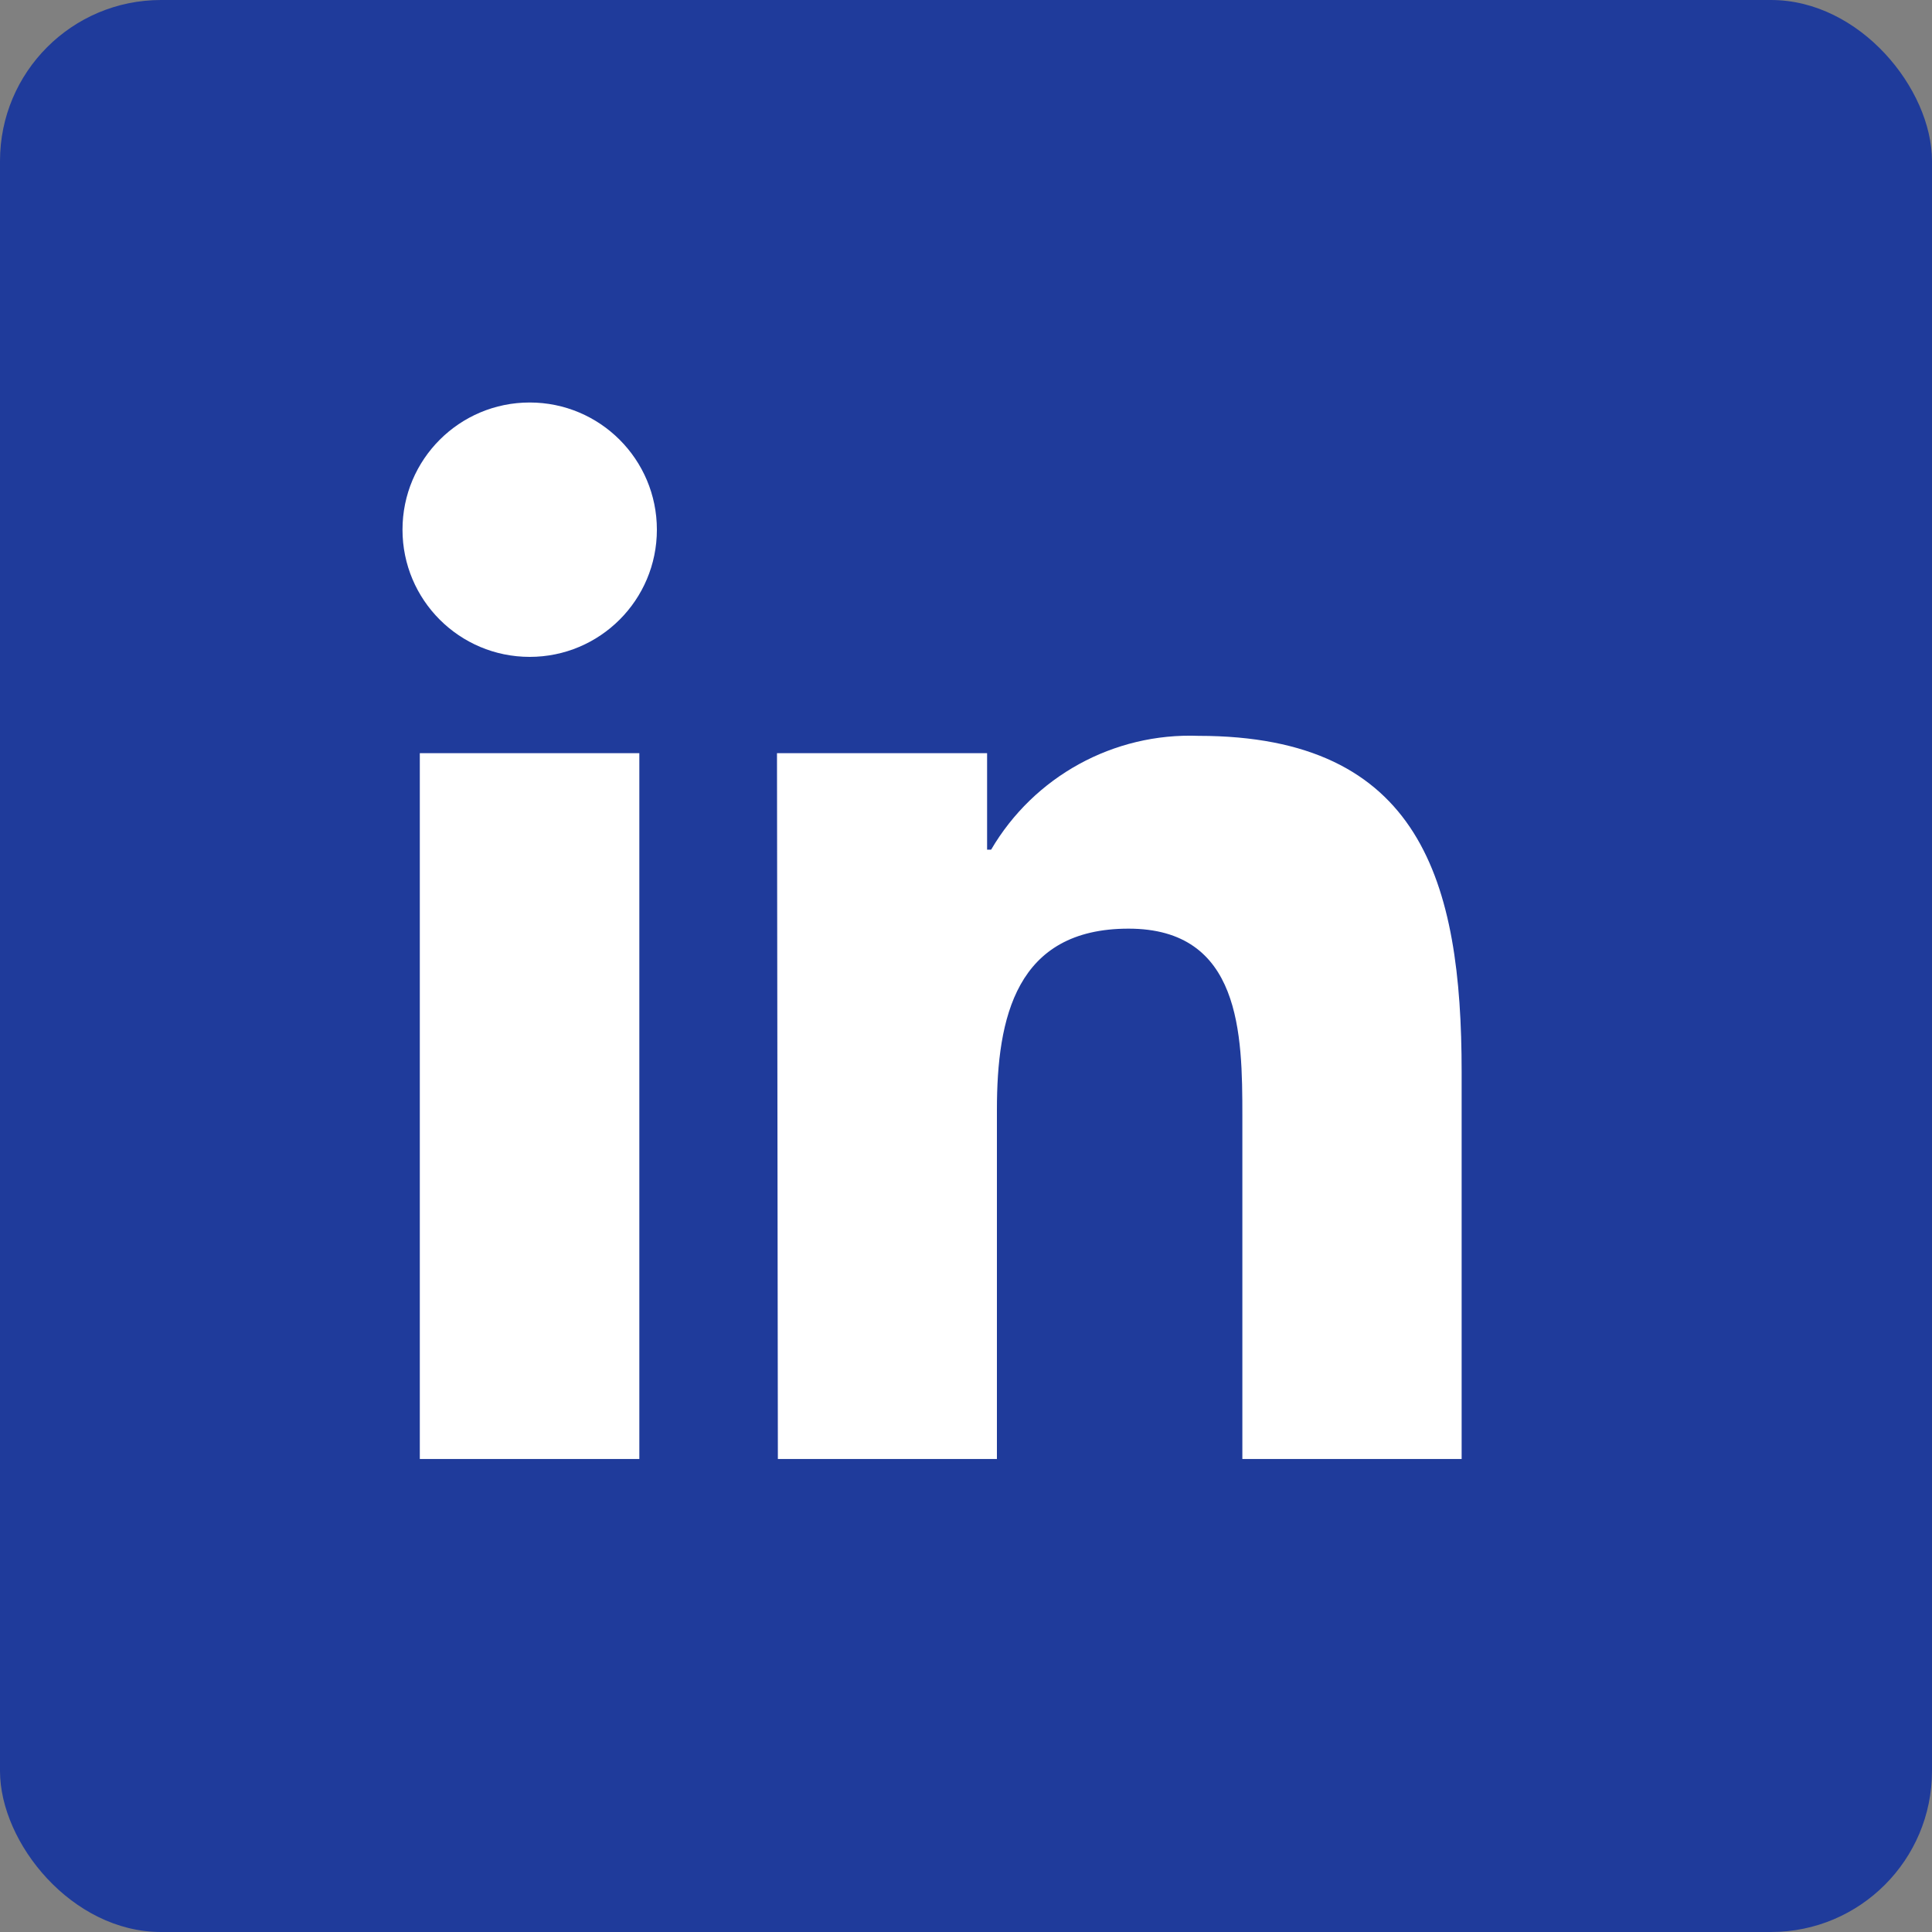 <?xml version="1.0" encoding="UTF-8"?>
<svg width="24px" height="24px" viewBox="0 0 24 24" version="1.1" xmlns="http://www.w3.org/2000/svg" xmlns:xlink="http://www.w3.org/1999/xlink">
    <rect x="0" y="0" width="24" height="24" fill="#808080" stroke="none"/>
    <title>Linkedin_icon</title>
    <g id="Page-1" stroke="none" stroke-width="1" fill="none" fill-rule="evenodd">
        <g id="NGPF-Report-Draft-1-Copy" transform="translate(-557, -415)">
            <g id="Christian" transform="translate(426, 260)">
                <g id="Group-7" transform="translate(131, 155)">
                    <rect id="Rectangle" fill="#1F3B9B" x="0" y="0" width="24" height="24" rx="2"></rect>
                    <path d="M6.58,5 C7.453,5 8.16,5.707 8.16,6.58 C8.16,7.453 7.453,8.16 6.58,8.16 C5.707,8.16 5,7.453 5,6.58 C5,5.707 5.707,5 6.58,5 L6.58,5 Z M5.215,18.124 L7.942,18.124 L7.942,9.356 L5.215,9.356 L5.215,18.124 Z" id="Fill-1" fill="#FFFFFF"></path>
                    <path d="M9.652,9.356 L12.262,9.356 L12.262,10.555 L12.312,10.555 C12.845,9.645 13.835,9.101 14.889,9.141 C17.652,9.141 18.157,10.956 18.157,13.315 L18.157,18.124 L15.433,18.124 L15.433,13.862 C15.433,12.845 15.417,11.536 14.019,11.536 C12.621,11.536 12.384,12.641 12.384,13.787 L12.384,18.124 L9.663,18.124 L9.652,9.356 Z" id="Fill-4" fill="#FFFFFF"></path>
                </g>
            </g>
        </g>
    </g>
</svg>